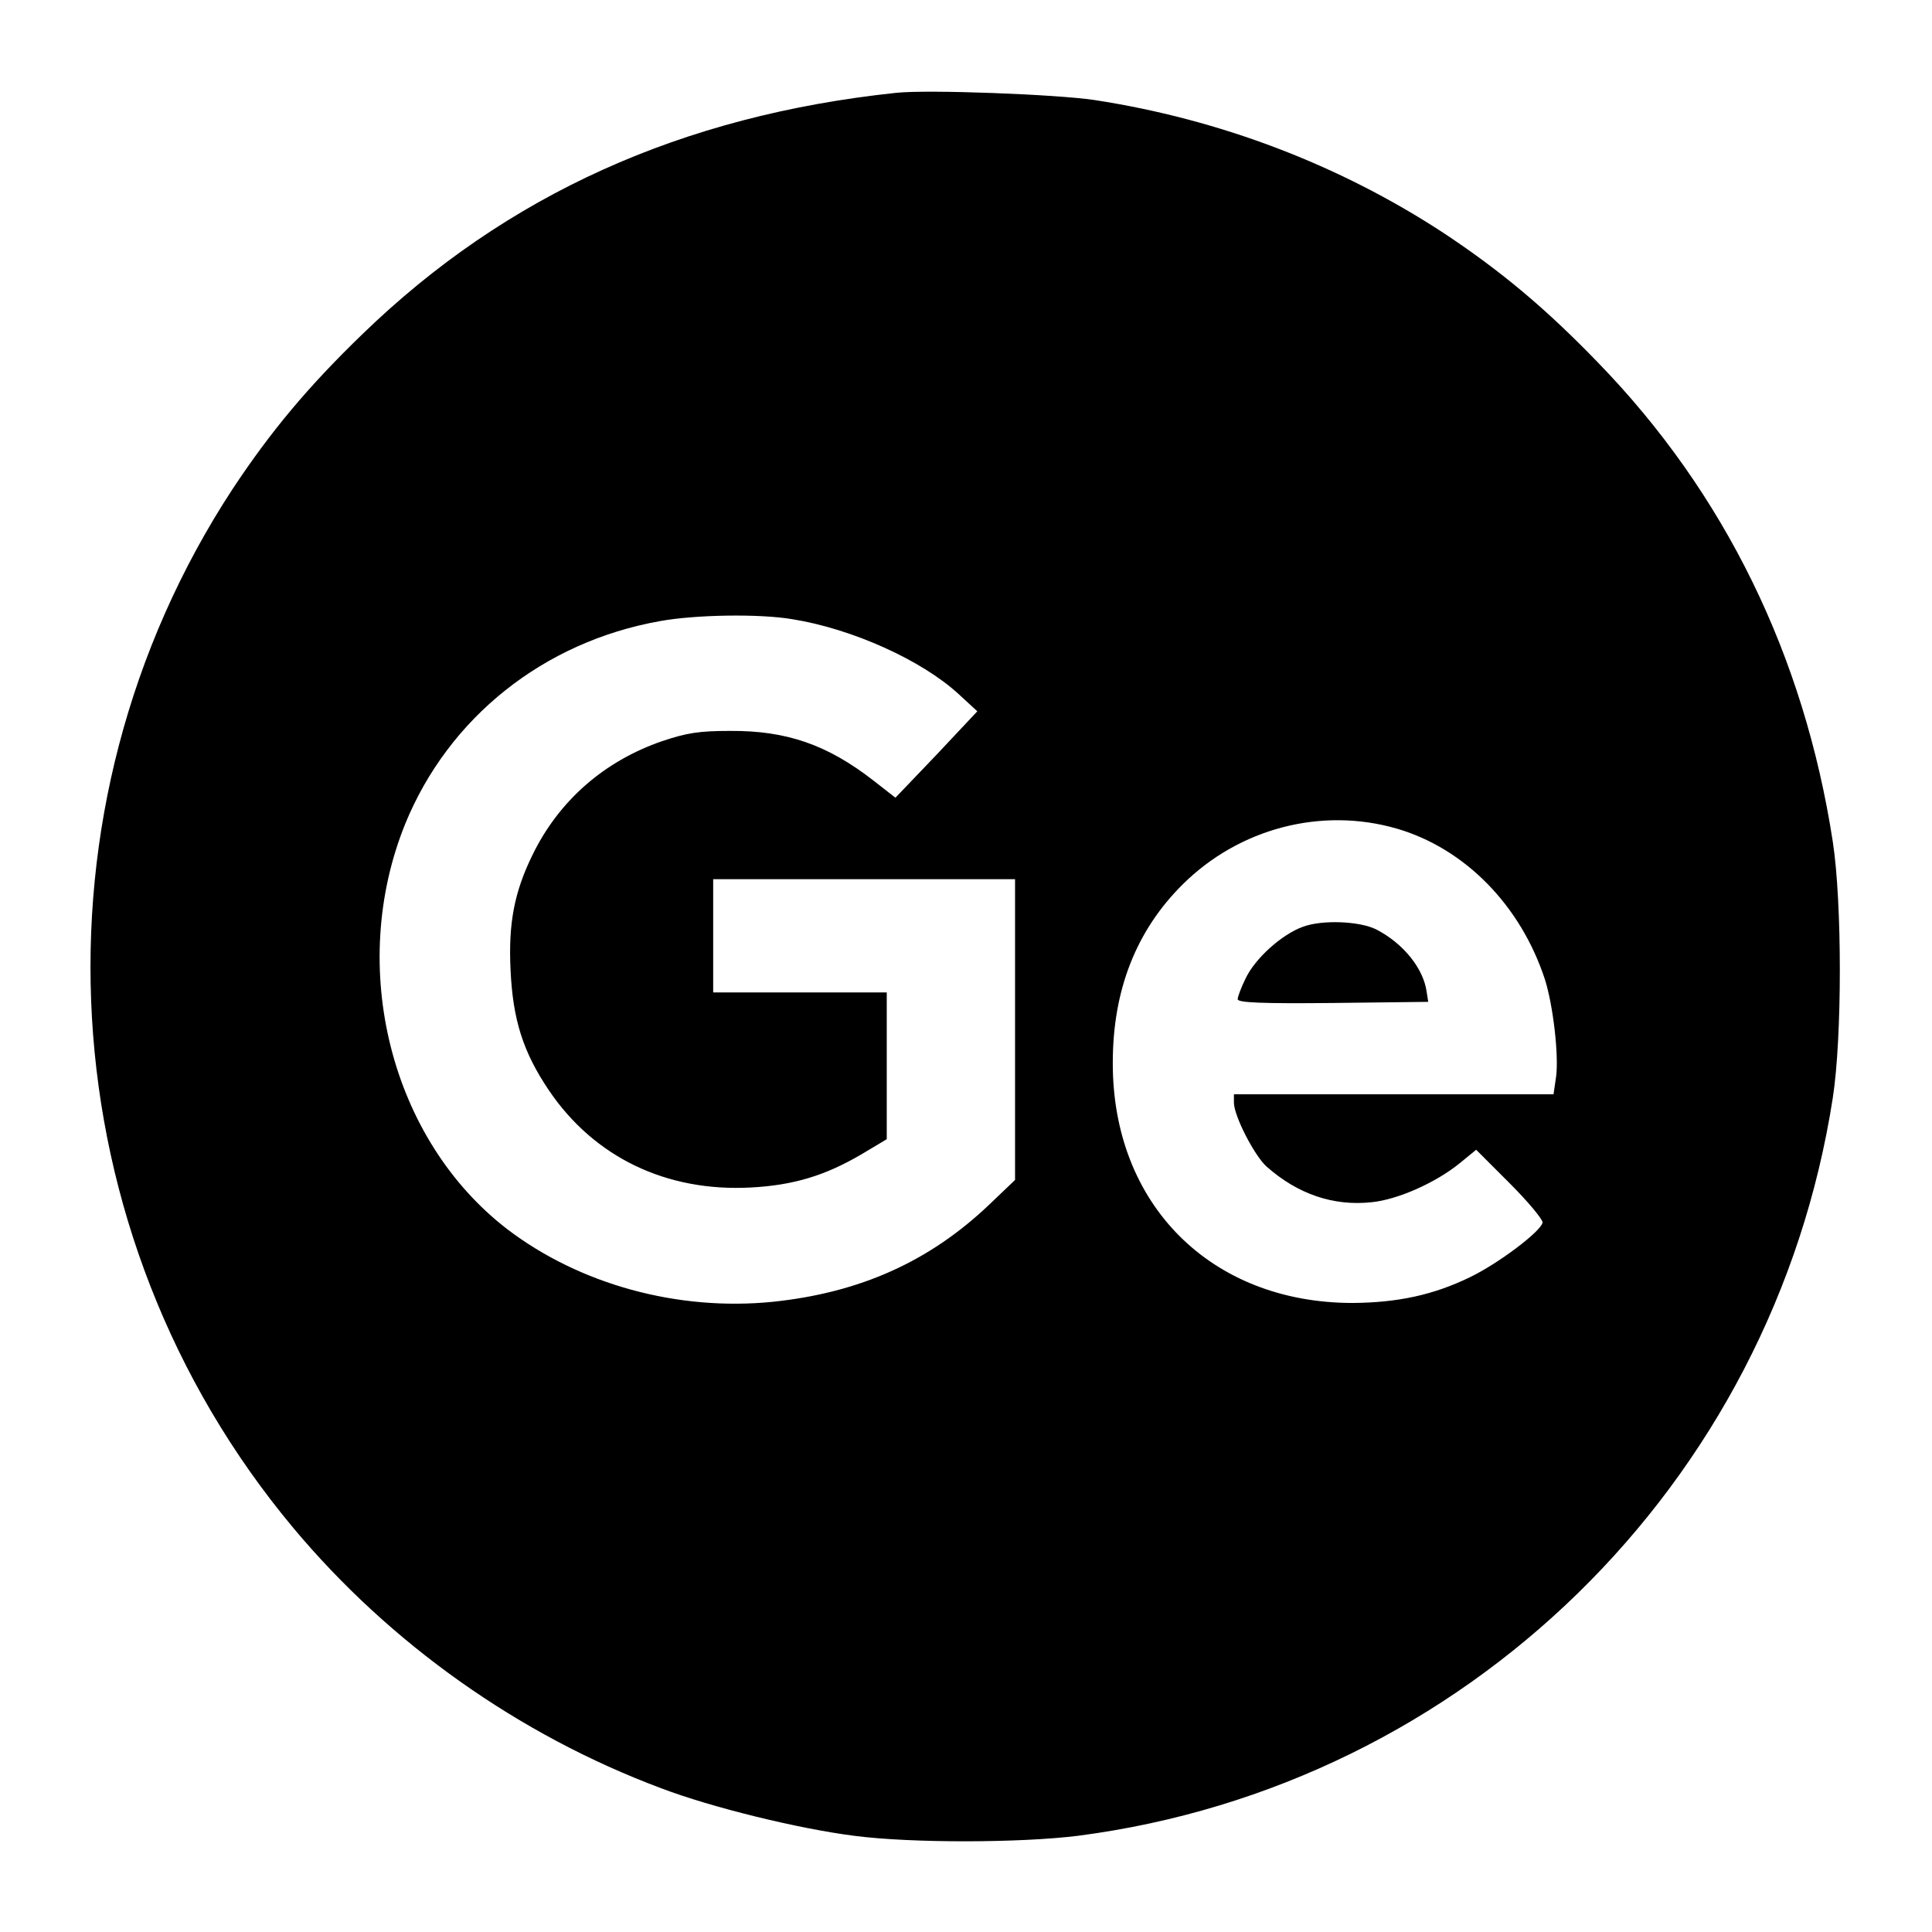 <?xml version="1.0" standalone="no"?>
<!DOCTYPE svg PUBLIC "-//W3C//DTD SVG 20010904//EN"
 "http://www.w3.org/TR/2001/REC-SVG-20010904/DTD/svg10.dtd">
<svg version="1.0" xmlns="http://www.w3.org/2000/svg"
 width="512pt" height="512pt" viewBox="0 0 512 512"
 preserveAspectRatio="xMidYMid meet">
<g transform="translate(0,512) scale(0.1,-0.1)"
fill="#000000" stroke="none">
<path d="M2375 4874 c-568 -60 -1033 -270 -1414 -639 -145 -140 -244 -259
-344 -410 -557 -850 -492 -1974 161 -2755 256 -306 597 -548 974 -689 134 -51
363 -107 511 -126 153 -20 442 -19 594 0 1025 133 1841 930 2000 1955 25 160
25 518 0 680 -76 493 -287 924 -622 1269 -140 145 -259 244 -410 344 -275 180
-592 301 -925 352 -101 15 -441 28 -525 19z m-275 -1395 c157 -25 342 -108
440 -198 l50 -46 -108 -115 -109 -114 -59 46 c-121 94 -229 132 -379 131 -82
0 -114 -5 -180 -27 -154 -53 -274 -158 -344 -302 -48 -98 -64 -181 -58 -304 6
-132 33 -218 102 -320 120 -177 311 -269 535 -257 112 6 196 31 293 88 l67 40
0 194 0 195 -230 0 -230 0 0 150 0 150 400 0 400 0 0 -398 0 -399 -67 -64
c-159 -152 -344 -235 -576 -259 -251 -25 -510 46 -702 192 -310 238 -425 695
-271 1075 115 281 366 482 675 537 93 17 263 20 351 5z m1602 -555 c181 -53
328 -204 392 -399 22 -69 37 -200 30 -257 l-7 -48 -423 0 -424 0 0 -22 c0 -35
54 -140 86 -169 82 -73 177 -106 279 -95 70 7 170 52 233 103 l44 36 89 -89
c49 -49 88 -96 87 -104 -5 -24 -118 -109 -193 -145 -97 -47 -191 -67 -310 -68
-376 0 -637 261 -636 637 0 192 62 350 185 472 150 149 368 206 568 148z"/>
<path d="M3453 2664 c-56 -20 -127 -84 -152 -137 -12 -24 -21 -49 -21 -55 0
-9 61 -12 253 -10 l252 3 -4 25 c-8 63 -62 130 -134 167 -44 22 -143 26 -194
7z"/>
</g>
</svg>
